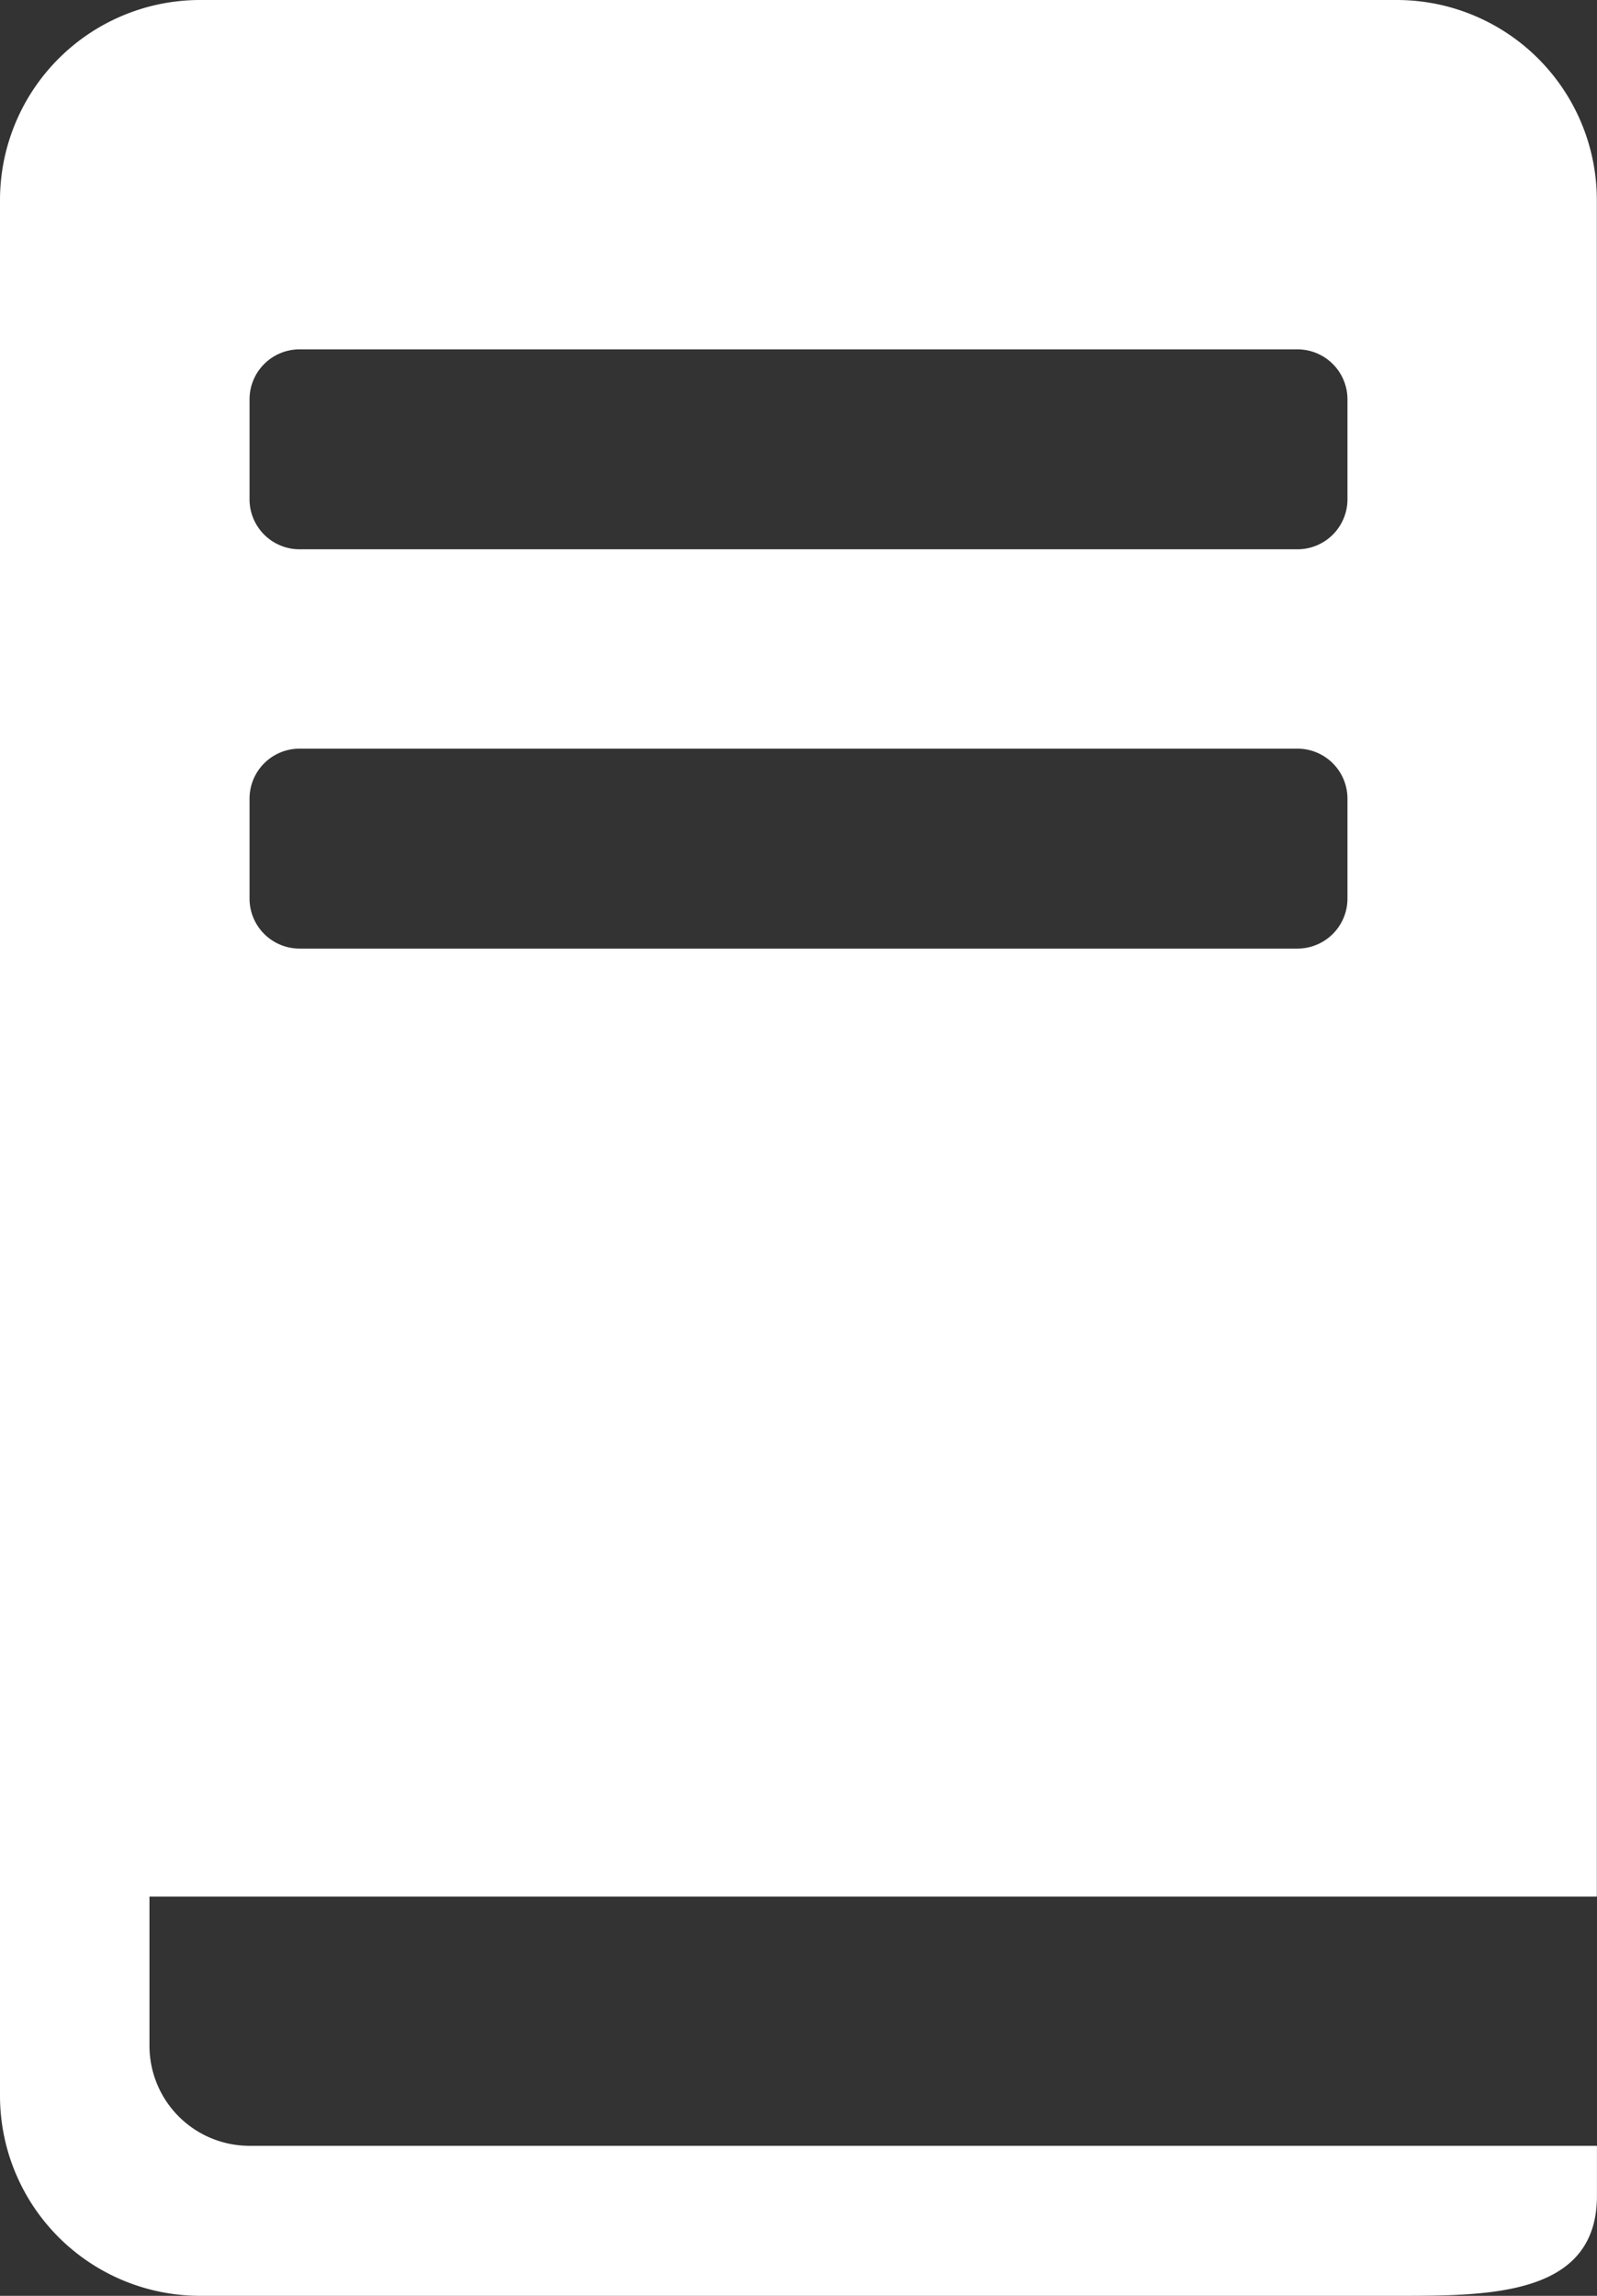 <svg xmlns="http://www.w3.org/2000/svg" width="30.323" height="43.589" viewBox="0 0 30.323 43.589">
  <rect x="0" y="0" width="30.323" height="43.589" fill="#333333" stroke="none"/>
  <path id="Icon_map-book-store" data-name="Icon map-book-store" d="M36.8,37.448V5.23a3.8,3.8,0,0,0-3.79-3.79H10.27A3.8,3.8,0,0,0,6.48,5.23V41.239a3.8,3.8,0,0,0,3.79,3.79H33.012c1.761,0,3.79,0,3.79-1.9v-.948H11.218a1.9,1.9,0,0,1-1.9-1.9V37.448H36.8ZM11.218,9.021a.95.95,0,0,1,.948-.948H31.117a.95.95,0,0,1,.948.948v1.9a.95.95,0,0,1-.948.948H12.166a.95.95,0,0,1-.948-.948v-1.9Zm0,7.581a.95.95,0,0,1,.948-.948H31.117a.95.95,0,0,1,.948.948v1.9a.95.95,0,0,1-.948.948H12.166a.95.95,0,0,1-.948-.948V16.6Z" transform="translate(-6.48 -1.44)" fill="#ffffff"/>
</svg>
